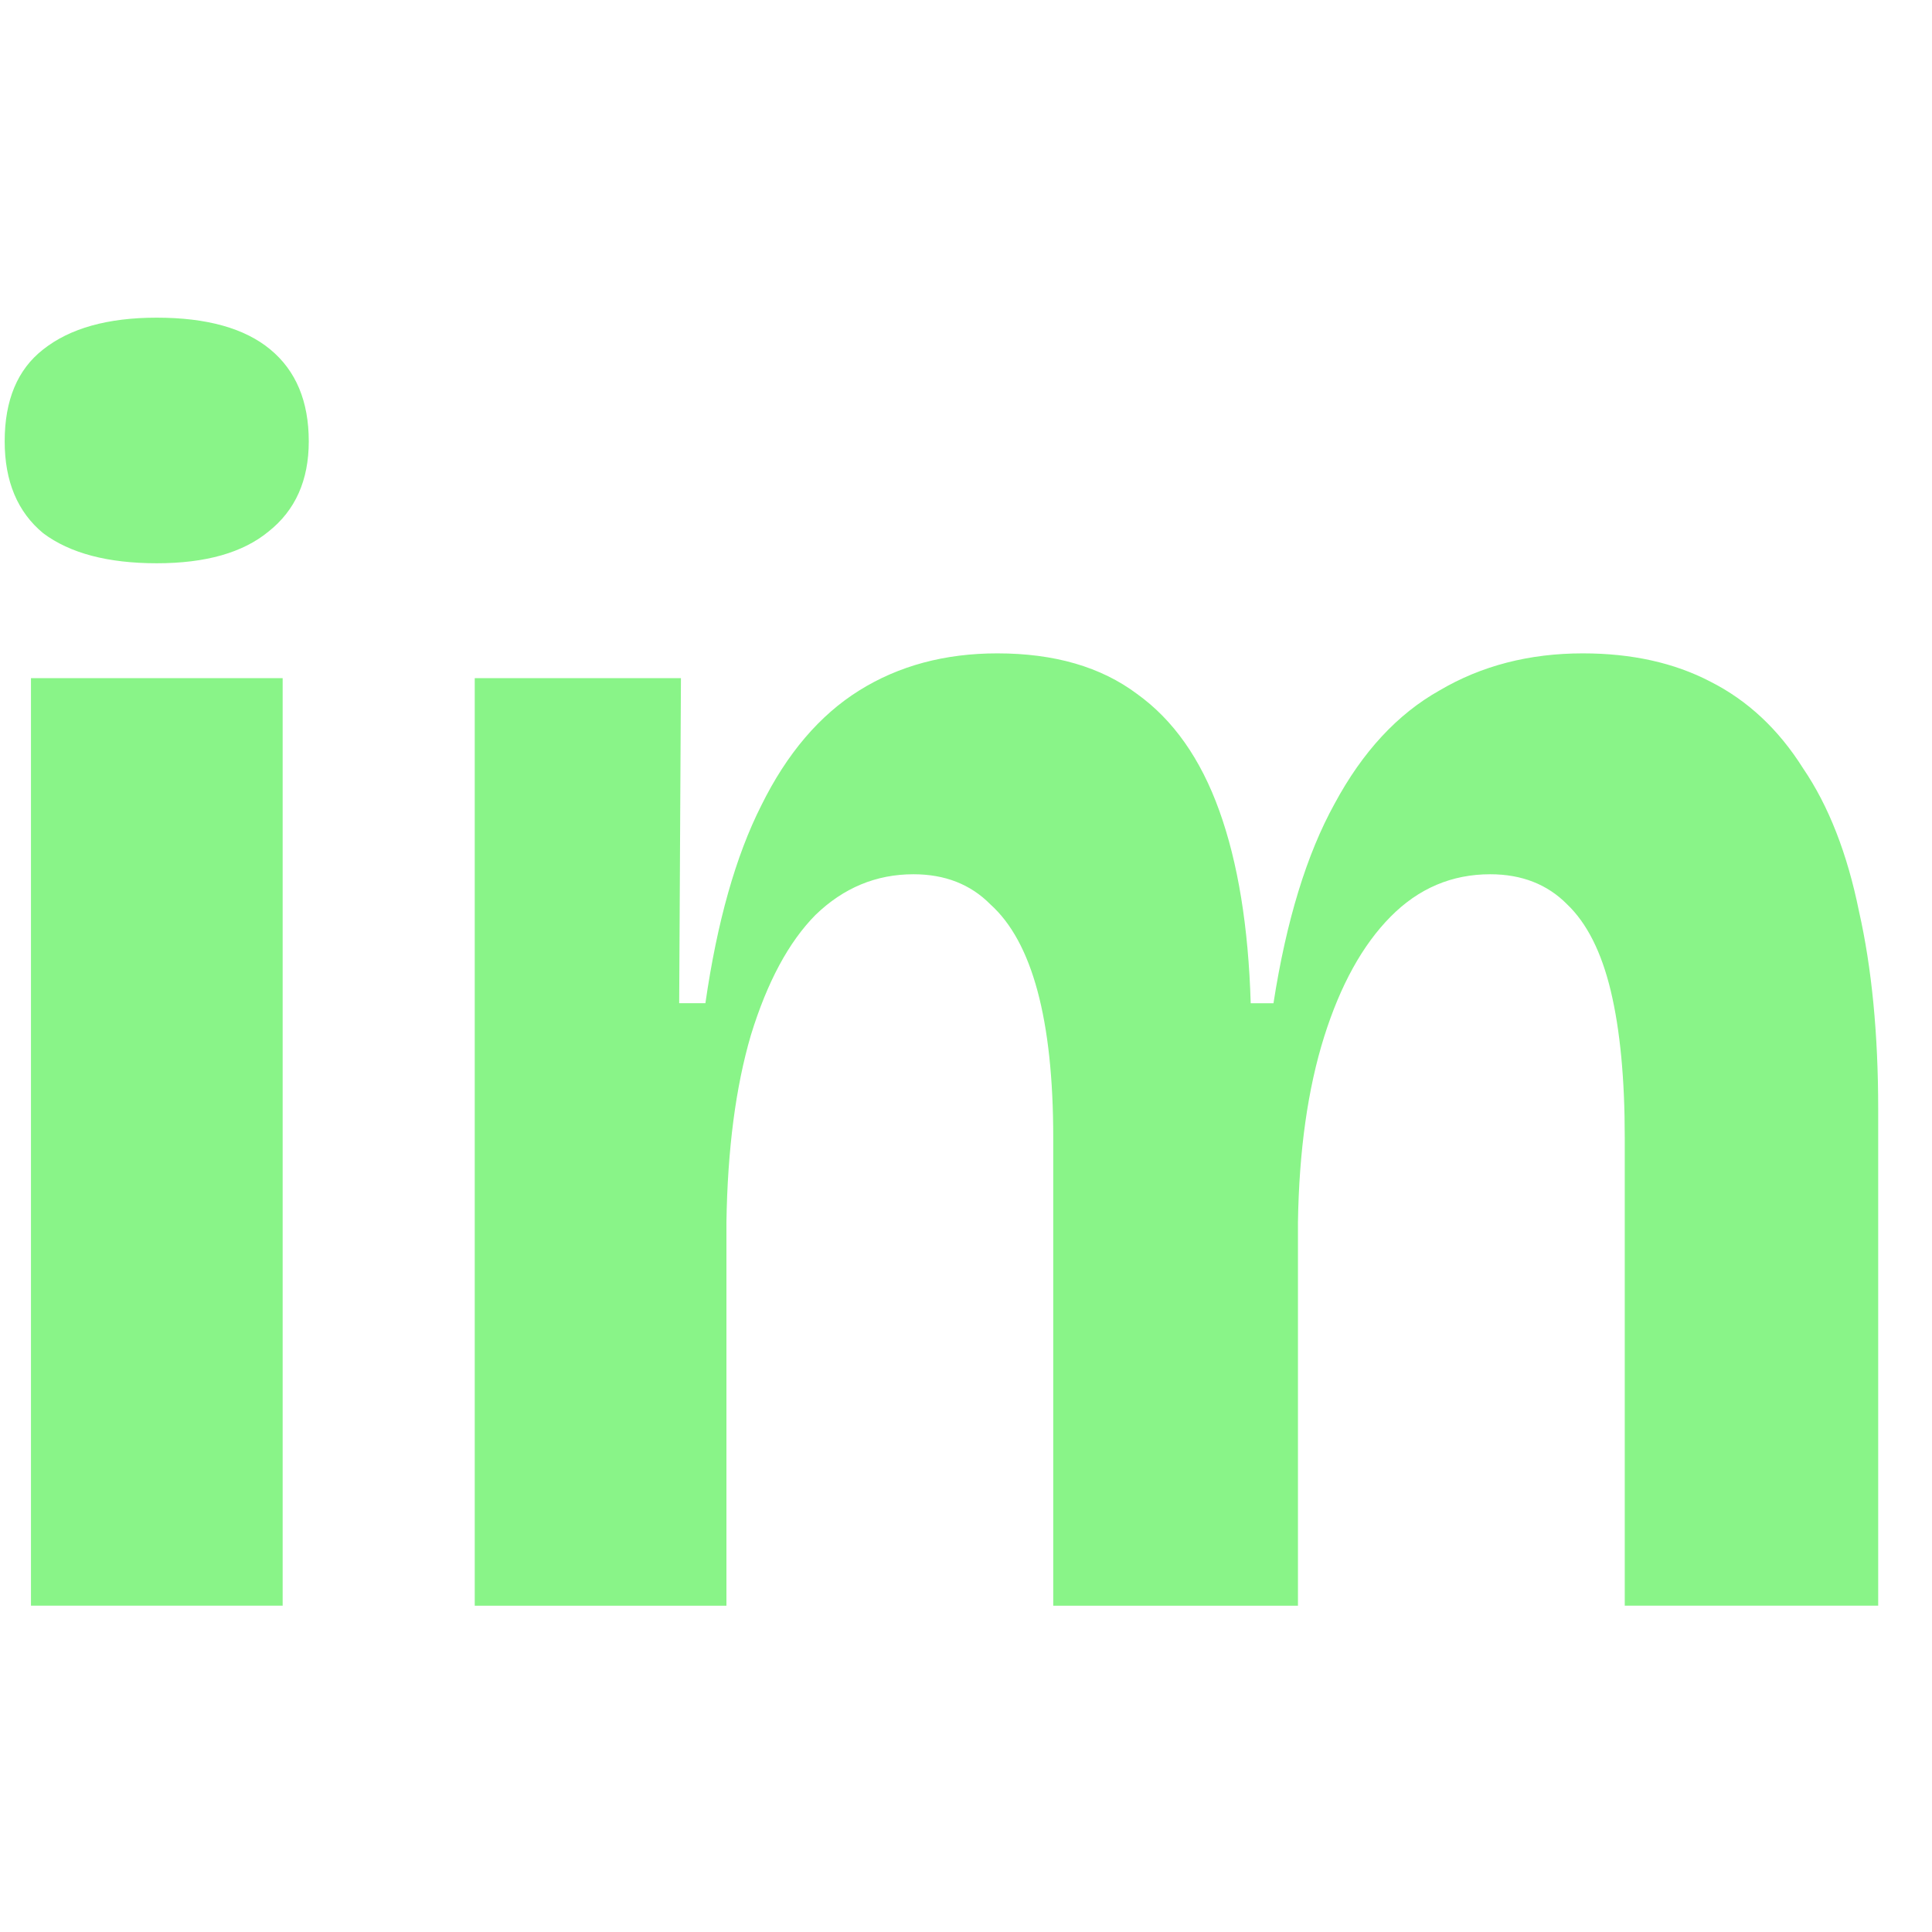 <svg xmlns="http://www.w3.org/2000/svg" width="33" height="33" fill="none"><path fill="#89F488" d="M.529 27.426V11.583h4.299v15.843h-4.3zm2.15-17.805c-.837 0-1.484-.171-1.941-.513C.3 8.746.08 8.223.08 7.538c0-.704.219-1.227.657-1.569.457-.362 1.104-.543 1.94-.543.856 0 1.503.181 1.94.543.438.362.657.886.657 1.57 0 .664-.229 1.177-.686 1.539-.438.362-1.075.543-1.91.543zm5.43 17.805V11.583h3.522l-.03 5.552h.448c.2-1.388.518-2.515.956-3.38.437-.885.995-1.539 1.671-1.961.677-.423 1.463-.634 2.359-.634.975 0 1.771.231 2.388.694.617.443 1.085 1.107 1.403 1.992.319.885.498 1.982.537 3.29h.389c.219-1.409.567-2.546 1.045-3.41.477-.886 1.074-1.53 1.79-1.932.717-.423 1.533-.634 2.449-.634.835 0 1.562.161 2.179.483.637.322 1.164.815 1.582 1.479.438.643.756 1.458.956 2.444.218.966.328 2.092.328 3.38v8.48h-4.329V19.43c0-1.006-.08-1.841-.239-2.505-.159-.664-.408-1.157-.746-1.479-.338-.342-.776-.513-1.314-.513-.656 0-1.224.242-1.701.725-.478.483-.856 1.166-1.135 2.052-.278.885-.428 1.941-.447 3.169v6.548h-4.18V19.43c0-1.006-.09-1.841-.269-2.505-.179-.664-.447-1.157-.806-1.479-.338-.342-.776-.513-1.313-.513-.637 0-1.194.232-1.672.694-.458.463-.826 1.147-1.104 2.053-.26.885-.399 1.951-.418 3.199v6.548h-4.3z"/></svg>
